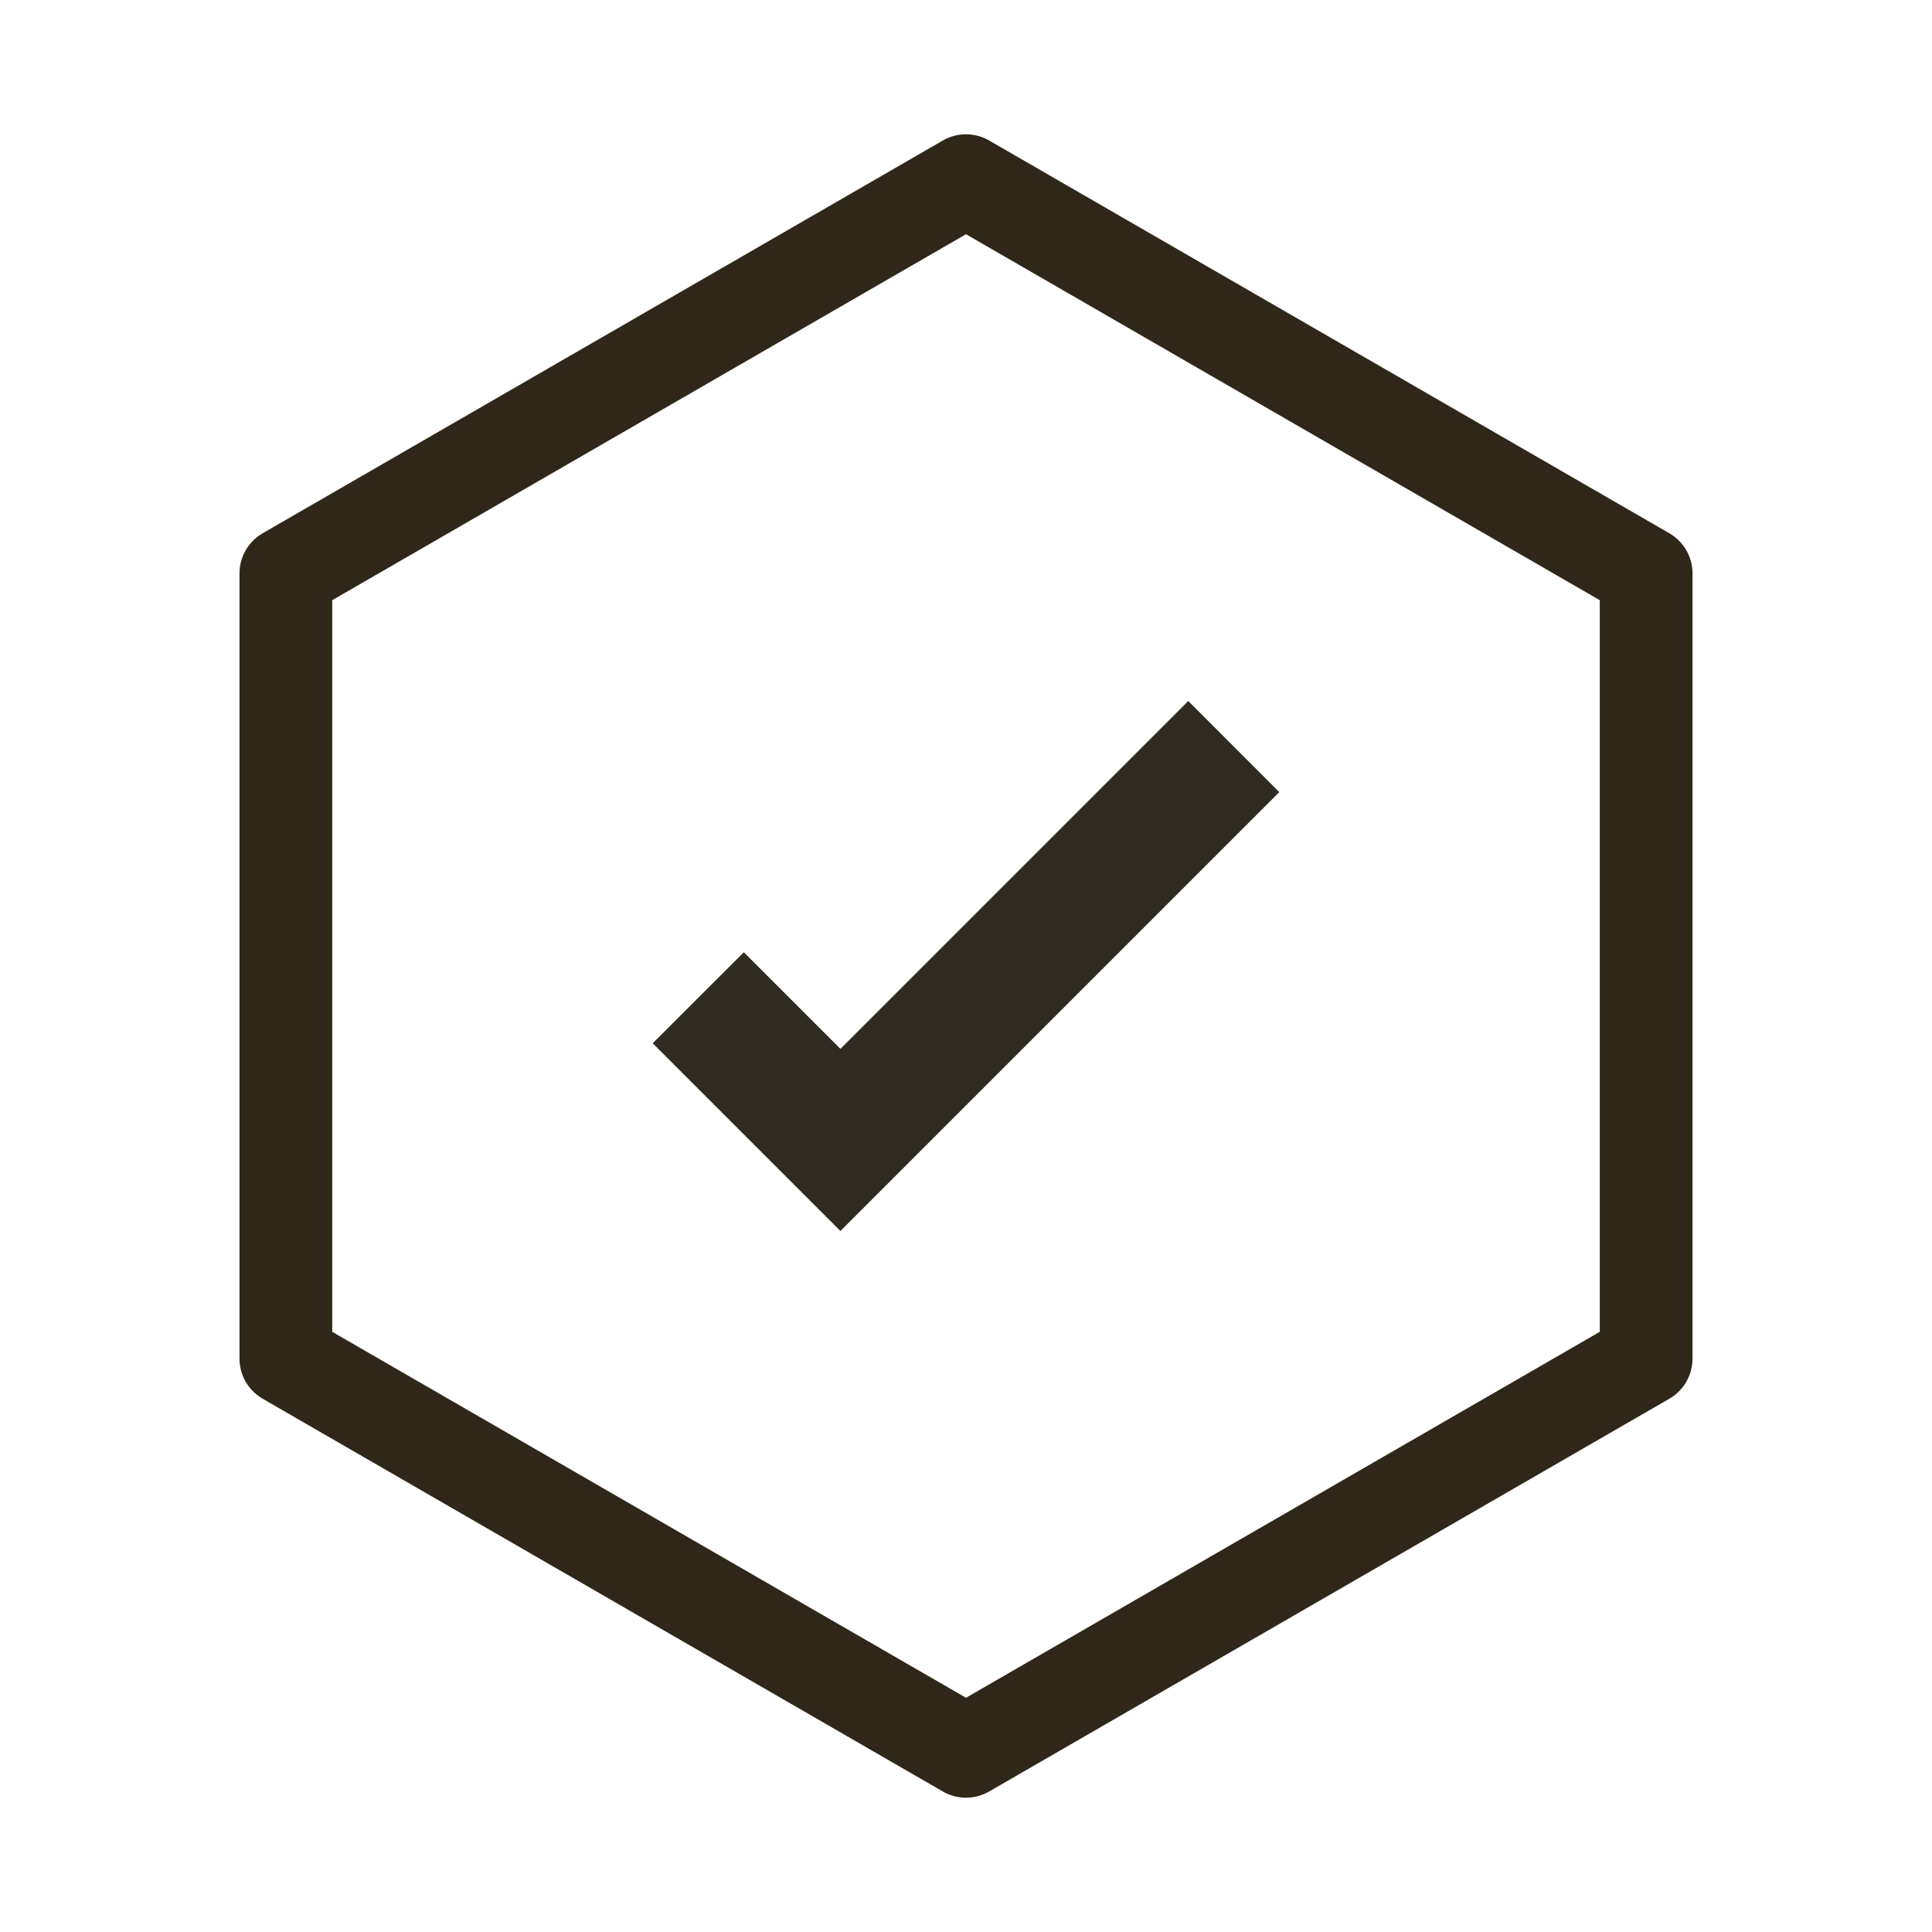 <?xml version="1.0" encoding="utf-8"?>
<!-- Generator: Adobe Illustrator 16.0.3, SVG Export Plug-In . SVG Version: 6.00 Build 0)  -->
<!DOCTYPE svg PUBLIC "-//W3C//DTD SVG 1.1//EN" "http://www.w3.org/Graphics/SVG/1.1/DTD/svg11.dtd">
<svg version="1.1" id="Vrstva_1" xmlns="http://www.w3.org/2000/svg" xmlns:xlink="http://www.w3.org/1999/xlink" x="0px" y="0px"
	 width="25px" height="25px" viewBox="0 0 25 25" enable-background="new 0 0 25 25" xml:space="preserve">
<polygon fill="#302B21" points="10.875,15.929 8.446,13.5 9.625,12.322 10.875,13.572 15.376,9.071 16.554,10.25 "/>
<polygon fill="none" stroke="#2E271A" stroke-width="1.2" stroke-linecap="round" stroke-linejoin="round" stroke-miterlimit="10" points="
	3.699,7.42 12.5,2.338 21.301,7.42 21.301,17.58 12.5,22.662 3.699,17.58 "/>
</svg>

